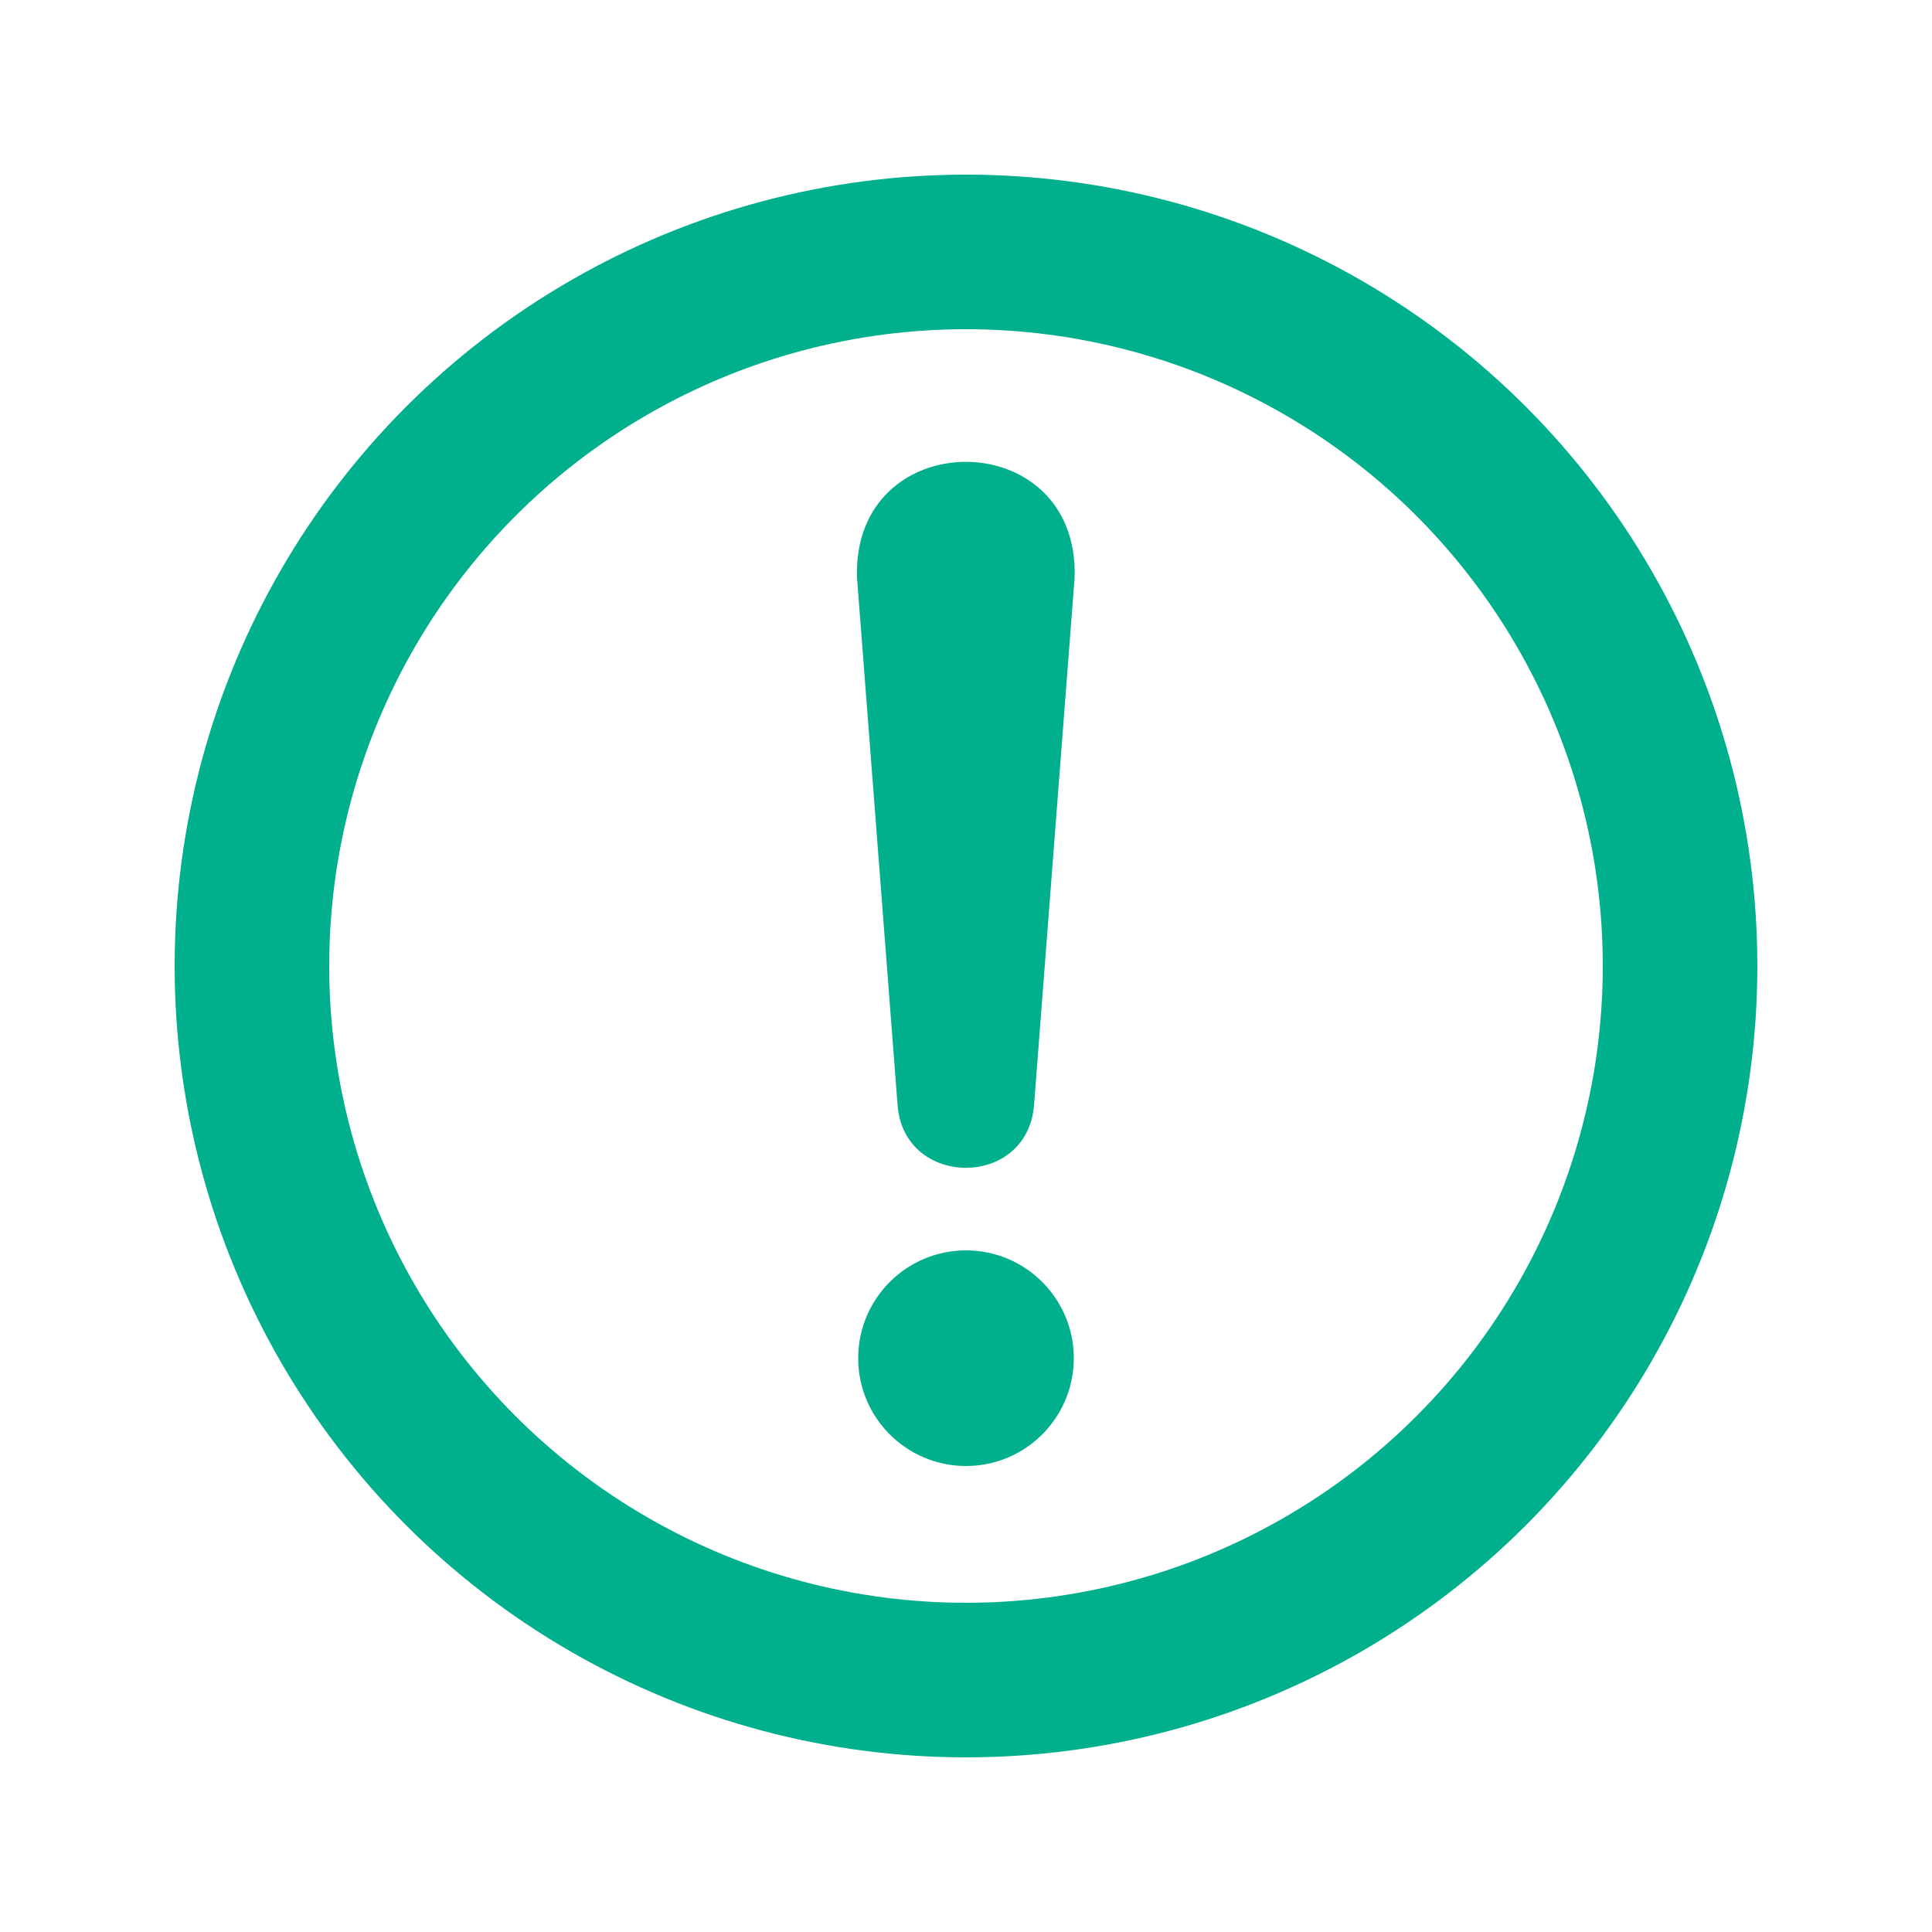 <?xml version="1.0" encoding="UTF-8"?>
<svg id="text" xmlns="http://www.w3.org/2000/svg" viewBox="0 0 50 50">
  <defs>
    <style>
      .cls-1, .cls-2 {
        fill: none;
      }

      .cls-3 {
        fill: #00af8c;
      }

      .cls-2 {
        stroke: #00af8c;
        stroke-miterlimit: 10;
        stroke-width: 4px;
      }
    </style>
  </defs>
  <rect class="cls-1" y="0" width="50" height="50"/>
  <circle class="cls-2" cx="25" cy="25" r="18.48"/>
  <path class="cls-3" d="M27.81,14.96l-1.05,13.65c-.18,2.16-3.36,2.14-3.53,0,0,0-1.05-13.65-1.05-13.65-.14-4.01,5.77-4.01,5.63,0h0Z"/>
  <circle class="cls-3" cx="25" cy="35.15" r="2.79"/>
</svg>